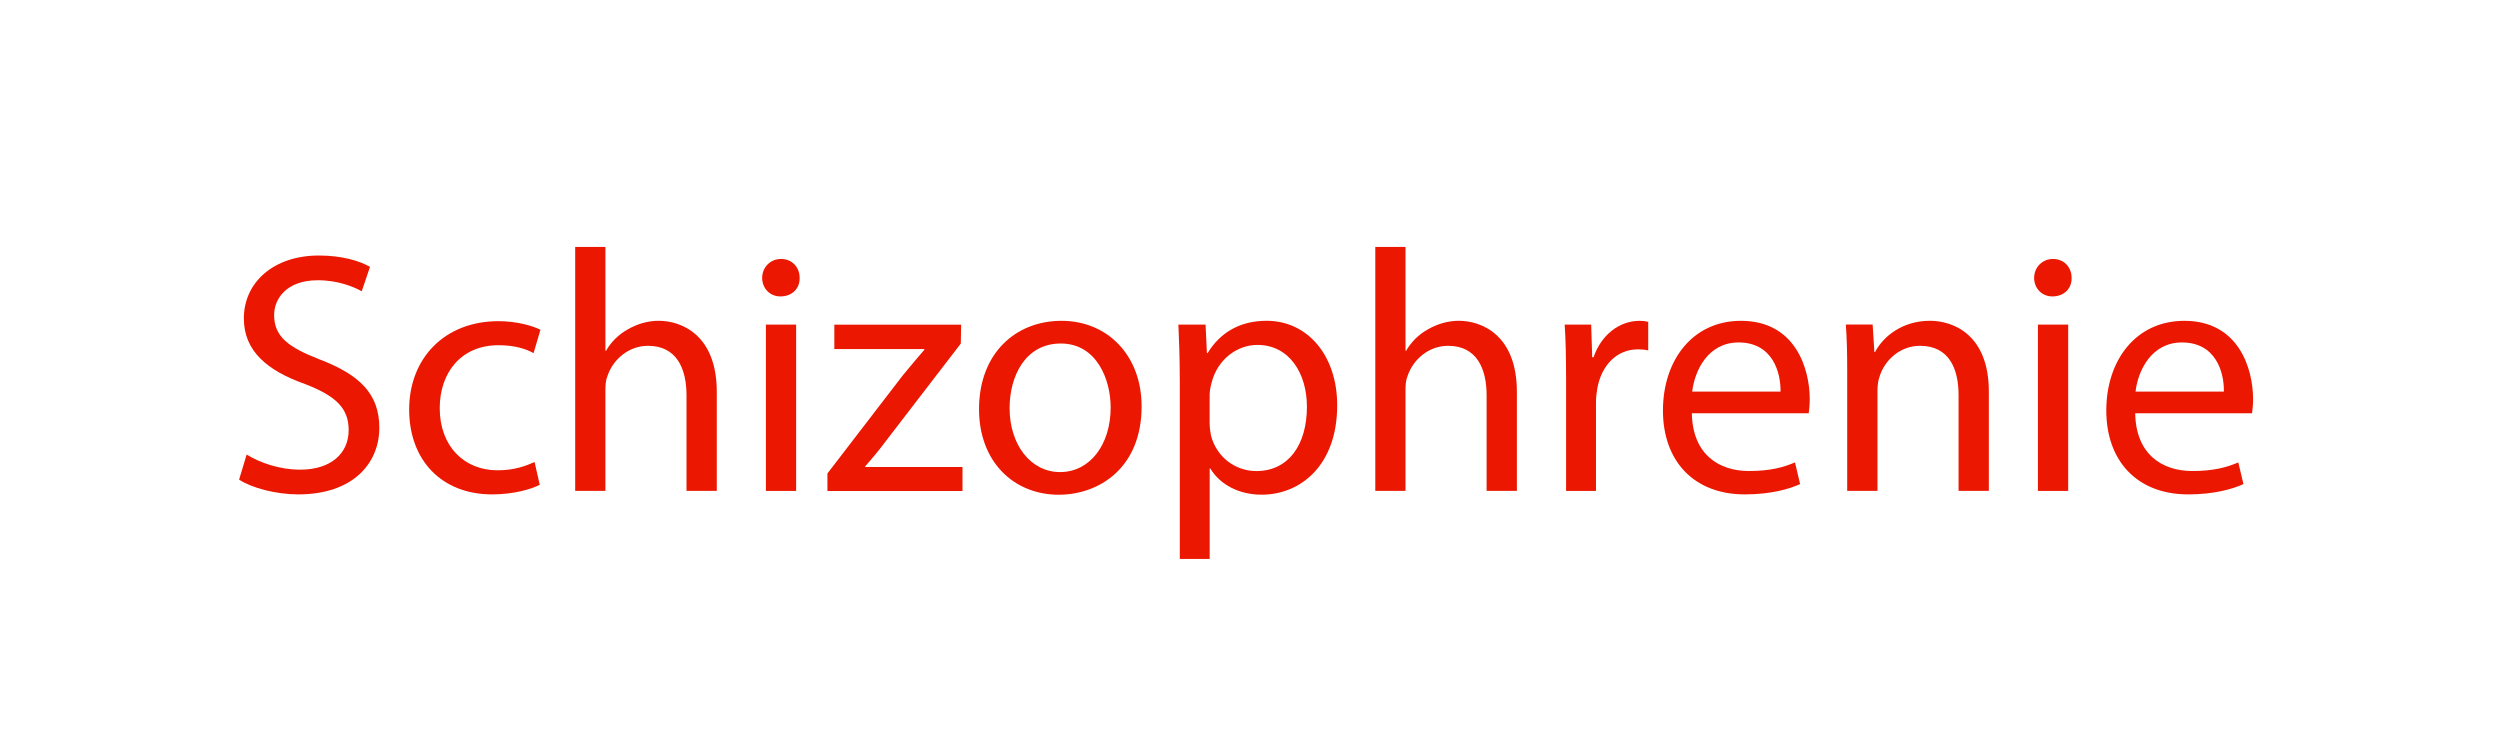 <?xml version="1.0" encoding="UTF-8"?>
<svg id="Ebene_1" data-name="Ebene 1" xmlns="http://www.w3.org/2000/svg" viewBox="0 0 587.24 173.29">
  <defs>
    <style>
      .cls-1 {
        fill: none;
      }

      .cls-2 {
        fill: #eb1700;
      }
    </style>
  </defs>
  <rect class="cls-1" y="115.29" width="58" height="58"/>
  <rect class="cls-1" width="58" height="58"/>
  <rect class="cls-1" x="529.24" y="115.29" width="58" height="58"/>
  <rect class="cls-1" x="529.24" width="58" height="58"/>
  <g>
    <path class="cls-2" d="M57.93,106.77c3.15,1.94,7.75,3.55,12.59,3.55,7.19,0,11.38-3.79,11.38-9.29,0-5.09-2.91-7.99-10.25-10.82-8.88-3.15-14.37-7.75-14.37-15.42,0-8.48,7.02-14.77,17.6-14.77,5.57,0,9.61,1.29,12.03,2.66l-1.94,5.73c-1.78-.97-5.41-2.58-10.33-2.58-7.43,0-10.25,4.44-10.25,8.15,0,5.09,3.31,7.59,10.82,10.5,9.2,3.55,13.89,7.99,13.89,15.99,0,8.4-6.22,15.66-19.05,15.66-5.25,0-10.98-1.53-13.89-3.47l1.78-5.89Z"/>
    <path class="cls-2" d="M126.79,113.87c-1.86.97-5.97,2.26-11.22,2.26-11.79,0-19.46-7.99-19.46-19.94s8.24-20.75,20.99-20.75c4.2,0,7.91,1.05,9.85,2.02l-1.62,5.49c-1.7-.97-4.36-1.86-8.23-1.86-8.96,0-13.81,6.62-13.81,14.77,0,9.04,5.81,14.61,13.56,14.61,4.04,0,6.7-1.05,8.72-1.94l1.21,5.33Z"/>
    <path class="cls-2" d="M135.11,58h7.1v24.38h.16c1.13-2.02,2.91-3.79,5.09-5.01,2.1-1.21,4.6-2.02,7.27-2.02,5.25,0,13.64,3.23,13.64,16.71v23.25h-7.11v-22.45c0-6.3-2.34-11.63-9.04-11.63-4.6,0-8.24,3.23-9.53,7.1-.4.97-.48,2.02-.48,3.39v23.58h-7.1v-57.32Z"/>
    <path class="cls-2" d="M187.83,65.27c.08,2.42-1.7,4.36-4.52,4.36-2.5,0-4.28-1.94-4.28-4.36s1.86-4.44,4.44-4.44,4.36,1.94,4.36,4.44ZM179.91,115.32v-39.08h7.1v39.08h-7.1Z"/>
    <path class="cls-2" d="M194.36,111.21l17.68-23.01c1.7-2.1,3.31-3.96,5.09-6.05v-.16h-21.15v-5.73h29.79l-.08,4.44-17.44,22.69c-1.61,2.18-3.23,4.12-5.01,6.14v.16h22.85v5.65h-31.73v-4.12Z"/>
    <path class="cls-2" d="M268.16,95.46c0,14.45-10.01,20.75-19.46,20.75-10.58,0-18.73-7.75-18.73-20.1,0-13.08,8.56-20.75,19.38-20.75s18.81,8.15,18.81,20.1ZM237.15,95.87c0,8.56,4.92,15.02,11.87,15.02s11.87-6.38,11.87-15.18c0-6.62-3.31-15.02-11.71-15.02s-12.03,7.75-12.03,15.18Z"/>
    <path class="cls-2" d="M277.12,89c0-5.01-.16-9.04-.32-12.76h6.38l.32,6.7h.16c2.91-4.76,7.51-7.59,13.89-7.59,9.45,0,16.55,7.99,16.55,19.86,0,14.05-8.56,20.99-17.76,20.99-5.17,0-9.69-2.26-12.03-6.14h-.16v21.23h-7.02v-42.31ZM284.14,99.42c0,1.05.16,2.02.32,2.91,1.29,4.92,5.57,8.32,10.66,8.32,7.51,0,11.87-6.14,11.87-15.1,0-7.83-4.12-14.53-11.63-14.53-4.84,0-9.37,3.47-10.74,8.8-.24.89-.48,1.94-.48,2.91v6.7Z"/>
    <path class="cls-2" d="M323.05,58h7.1v24.38h.16c1.13-2.02,2.91-3.79,5.09-5.01,2.1-1.21,4.6-2.02,7.27-2.02,5.25,0,13.64,3.23,13.64,16.71v23.25h-7.11v-22.45c0-6.3-2.34-11.63-9.04-11.63-4.6,0-8.24,3.23-9.53,7.1-.4.97-.48,2.02-.48,3.39v23.58h-7.1v-57.32Z"/>
    <path class="cls-2" d="M367.86,88.44c0-4.6-.08-8.56-.32-12.19h6.22l.24,7.67h.32c1.78-5.25,6.05-8.56,10.82-8.56.81,0,1.37.08,2.02.24v6.7c-.73-.16-1.45-.24-2.42-.24-5,0-8.56,3.79-9.53,9.12-.16.97-.32,2.1-.32,3.31v20.83h-7.02v-26.89Z"/>
    <path class="cls-2" d="M397.41,97.08c.16,9.61,6.3,13.56,13.4,13.56,5.09,0,8.16-.89,10.82-2.02l1.21,5.09c-2.5,1.13-6.78,2.42-13,2.42-12.03,0-19.22-7.91-19.22-19.7s6.94-21.07,18.33-21.07c12.76,0,16.15,11.22,16.15,18.41,0,1.45-.16,2.58-.24,3.31h-27.45ZM418.24,91.99c.08-4.52-1.86-11.55-9.85-11.55-7.19,0-10.33,6.62-10.9,11.55h20.75Z"/>
    <path class="cls-2" d="M433.9,86.82c0-4.04-.08-7.35-.32-10.58h6.3l.4,6.46h.16c1.94-3.71,6.46-7.35,12.92-7.35,5.41,0,13.81,3.23,13.81,16.63v23.33h-7.11v-22.53c0-6.3-2.34-11.55-9.04-11.55-4.68,0-8.32,3.31-9.53,7.27-.32.89-.48,2.1-.48,3.31v23.49h-7.11v-28.5Z"/>
    <path class="cls-2" d="M486.61,65.27c.08,2.42-1.7,4.36-4.52,4.36-2.5,0-4.28-1.94-4.28-4.36s1.86-4.44,4.44-4.44,4.36,1.94,4.36,4.44ZM478.7,115.32v-39.08h7.11v39.08h-7.11Z"/>
    <path class="cls-2" d="M501.55,97.08c.16,9.61,6.3,13.56,13.4,13.56,5.09,0,8.16-.89,10.82-2.02l1.21,5.09c-2.5,1.13-6.78,2.42-13,2.42-12.03,0-19.22-7.91-19.22-19.7s6.94-21.07,18.33-21.07c12.76,0,16.15,11.22,16.15,18.41,0,1.45-.16,2.58-.24,3.31h-27.45ZM522.38,91.99c.08-4.52-1.86-11.55-9.85-11.55-7.19,0-10.33,6.62-10.9,11.55h20.75Z"/>
  </g>
</svg>
